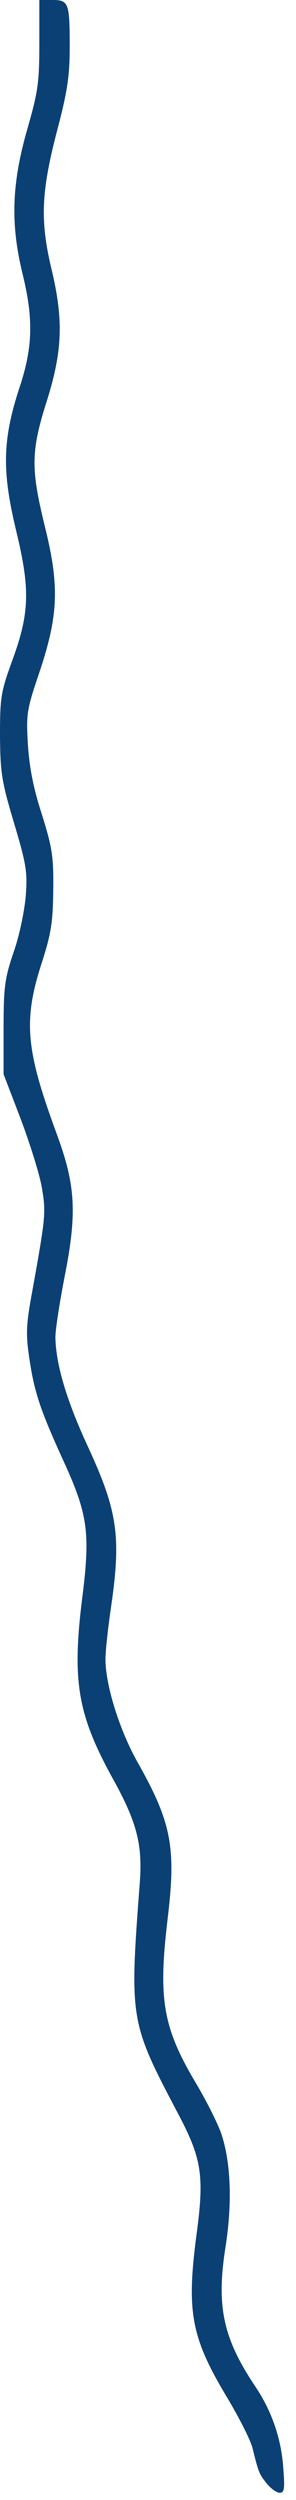 <?xml version="1.0" encoding="utf-8"?>
<svg xmlns="http://www.w3.org/2000/svg" fill="none" height="100%" overflow="visible" preserveAspectRatio="none" style="display: block;" viewBox="0 0 16 135" width="100%">
<path d="M14.416 134.107C14.01 133.604 13.971 133.507 13.643 132.171C13.527 131.744 12.928 130.563 12.329 129.556C10.319 126.224 10.068 124.869 10.628 120.627C11.053 117.47 10.899 116.54 9.604 114.1C7.015 109.18 6.995 109.064 7.556 101.665C7.71 99.612 7.401 98.392 6.087 96.029C4.193 92.581 3.884 90.78 4.445 86.287C4.889 82.781 4.754 81.774 3.42 78.868C2.184 76.157 1.855 75.189 1.585 73.349C1.391 72.051 1.411 71.547 1.72 69.862C2.473 65.679 2.493 65.485 2.261 64.129C2.145 63.432 1.623 61.766 1.121 60.43L0.193 58.009V55.491C0.193 53.244 0.271 52.798 0.734 51.423C1.044 50.552 1.314 49.235 1.391 48.402C1.488 47.085 1.43 46.697 0.754 44.431C0.077 42.165 0.019 41.72 0 39.705C0 37.652 0.058 37.343 0.638 35.735C1.604 33.12 1.643 31.842 0.87 28.646C0.097 25.431 0.135 23.746 1.044 20.957C1.778 18.768 1.816 17.219 1.217 14.778C0.56 12.086 0.638 9.936 1.449 7.069C2.048 4.978 2.126 4.513 2.126 2.363V0H2.821C3.71 0 3.768 0.136 3.768 2.518C3.768 4.087 3.652 4.92 3.073 7.108C2.222 10.382 2.164 11.931 2.783 14.526C3.44 17.277 3.382 18.942 2.531 21.654C1.662 24.385 1.662 25.315 2.435 28.472C3.227 31.668 3.15 33.256 2.126 36.316C1.449 38.311 1.411 38.543 1.507 40.19C1.585 41.41 1.797 42.553 2.261 43.967C2.821 45.768 2.899 46.233 2.879 48.034C2.86 49.758 2.783 50.358 2.261 51.985C1.237 55.142 1.391 56.692 3.092 61.301C4.077 63.993 4.174 65.504 3.498 68.913C3.227 70.308 2.995 71.799 2.995 72.206C3.015 73.639 3.575 75.556 4.696 77.997C6.358 81.58 6.57 82.936 5.99 86.868C5.836 87.933 5.701 89.153 5.701 89.599C5.701 90.974 6.435 93.356 7.401 95.099C9.276 98.411 9.527 99.748 9.063 103.602C8.541 107.979 8.792 109.49 10.648 112.589C11.227 113.577 11.846 114.816 12 115.339C12.483 116.869 12.561 119.039 12.174 121.44C11.691 124.598 12.078 126.302 13.817 128.897C14.686 130.195 15.189 131.667 15.305 133.178C15.401 134.398 15.382 134.611 15.111 134.611C14.957 134.611 14.628 134.379 14.416 134.107Z" fill="#0B4074" id="Vector"/>
</svg>